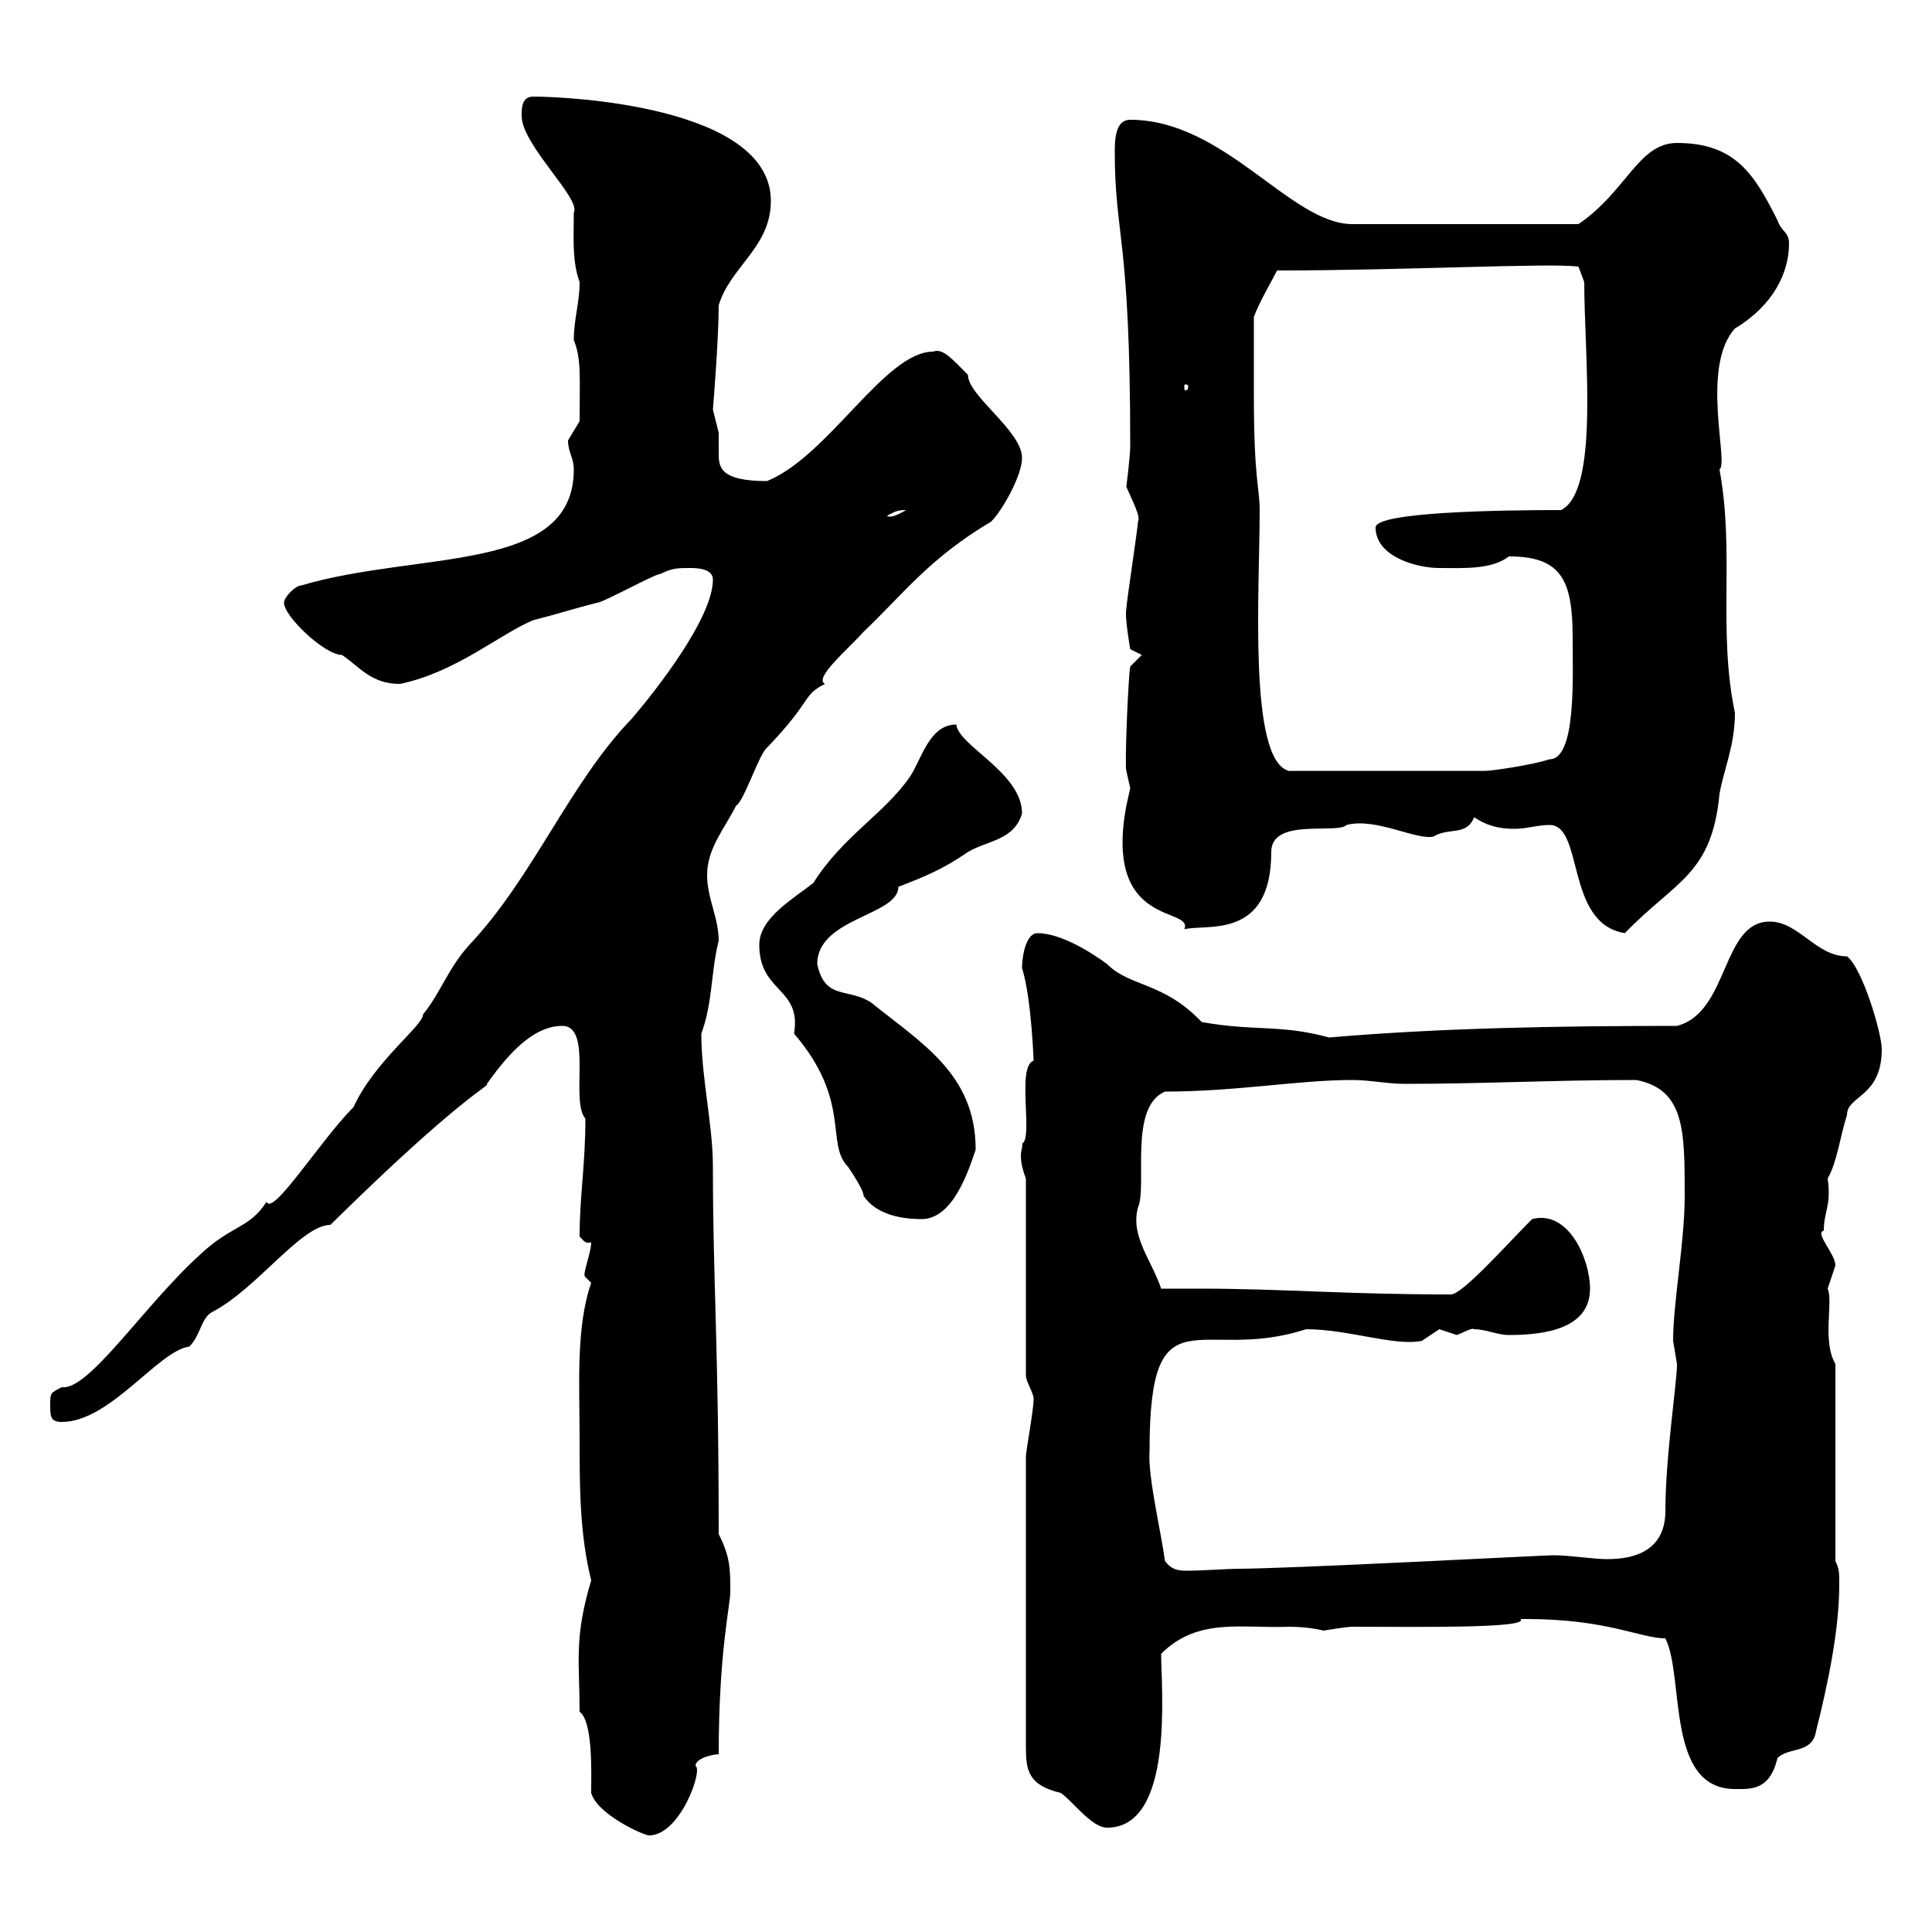 <svg xmlns="http://www.w3.org/2000/svg" xmlns:xlink="http://www.w3.org/1999/xlink" width="300" height="300"><path d="M90 265.80C92.10 267.30 91.80 275.40 91.80 278.40C92.70 281.70 99.90 285 100.80 285C105.60 285 109.20 274.80 108 274.20C108 273 110.70 272.40 111.60 272.40C111.60 256.50 113.40 249.30 113.40 247.20C113.40 243.60 113.40 241.80 111.60 238.20C111.60 209.10 110.70 198.90 110.70 181.20C110.70 174.60 108.90 167.40 108.90 160.50C110.70 155.70 110.40 150.60 111.60 146.10C111.60 142.50 109.80 139.50 109.80 135.90C109.80 131.70 112.50 128.70 114.30 125.10C115.50 124.50 117.90 117 119.10 116.10C126.30 108.60 124.50 108 128.10 106.20C126.30 105.30 131.70 100.80 134.10 98.10C140.40 92.10 144.30 86.70 153.90 81C155.70 79.20 158.70 73.80 158.70 71.10C158.70 66.90 150.30 61.50 150.30 58.20C147.90 55.80 146.40 54 144.90 54.60C137.40 54.60 128.70 70.80 119.10 74.70C111.90 74.70 111.60 72.60 111.60 70.50C111.60 69.30 111.60 68.40 111.60 67.20C111.60 67.20 110.70 63.60 110.70 63.60C110.70 63.60 111.60 52.80 111.60 47.40C113.40 41.40 119.70 38.40 119.70 31.20C119.70 16.50 88.20 15 82.80 15C81 15 81 16.80 81 18C81 22.50 90.30 30.90 89.10 33C89.10 36.90 88.80 40.50 90 43.80C90 47.10 89.10 49.50 89.10 52.80C90.30 55.80 90 58.50 90 65.40C90 65.40 88.20 68.40 88.20 68.40C88.20 70.20 89.10 71.10 89.10 72.90C89.10 89.10 65.10 85.50 46.80 90.90C45.90 90.90 44.10 92.70 44.10 93.60C44.10 95.70 50.40 101.70 53.10 101.70C55.80 103.50 57.60 106.20 62.10 106.20C70.80 104.40 77.70 98.40 82.80 96.30C86.40 95.40 89.10 94.50 92.70 93.60C93.60 93.60 101.70 89.10 102.60 89.10C104.40 88.20 105.30 88.20 107.10 88.20C108 88.20 110.70 88.20 110.70 90C110.70 96 101.70 107.40 98.10 111.60C88.50 121.50 82.80 136.20 72.90 146.70C69.60 150.30 68.40 154.20 65.70 157.50C65.70 159.30 58.20 164.70 54.90 171.90C49.80 177 42.30 189 41.40 186.60C38.70 190.80 36 190.20 31.20 194.70C22.50 202.50 13.80 216 9.60 215.40C7.80 216.30 7.80 216.30 7.80 218.10C7.80 219.90 7.80 220.80 9.60 220.80C17.10 220.80 24.60 209.70 29.40 209.10C31.20 207.30 31.20 204.60 33 203.70C39.90 200.10 46.80 190.20 51.30 190.20C72 169.80 76.20 168.60 75.60 168.30C78 165 82.20 159.30 87.30 159.30C92.10 159.30 88.50 171 90.90 173.70C90.90 180.90 90 185.70 90 192C90.60 192.60 90.90 193.20 91.80 192.90C91.80 194.70 90.30 198 90.90 198.30C90.90 198.30 91.80 199.20 91.80 199.20C89.40 206.10 90 215.10 90 223.50C90 230.70 90 238.20 91.80 245.40C89.10 254.40 90 258 90 265.80ZM159.30 226.20L159.30 271.20C159.30 274.80 159.60 277.20 164.70 278.40C166.50 279.60 169.50 283.80 171.90 283.80C182.40 283.80 180.30 262.20 180.30 256.80C186 251.10 192.90 252.90 200.10 252.60C203.40 252.60 205.50 253.20 205.50 253.20C205.50 253.20 209.10 252.60 210 252.60C219.60 252.60 237.60 252.90 236.10 251.40C237 251.40 237 251.40 237 251.40C249.60 251.40 254.70 254.40 258.60 254.40C261.60 260.40 258.60 277.80 269.40 277.80C271.80 277.80 274.80 278.10 276 273C277.80 271.20 281.40 272.40 282 268.80C283.80 261.60 285.60 253.20 285.60 246C285.60 244.20 285.60 243.60 285 242.40L285 211.80C282.90 208.20 284.70 202.20 283.80 200.10C283.80 200.10 285 196.50 285 196.50C285 194.70 281.70 191.40 283.20 191.10C283.20 188.10 284.40 187.20 283.80 183C285.30 180.30 285.60 177 286.80 173.10C286.80 170.10 292.20 170.40 292.20 162.90C292.20 160.50 289.20 150.30 286.80 148.50C282 148.50 279.30 143.10 274.80 143.10C267.30 143.10 268.50 157.20 260.40 159.30C242.40 159.30 223.80 159.60 206.40 161.10C198.60 159 195 160.20 186.60 158.70C180.60 152.40 175.50 153.30 171.90 149.70C169.50 147.90 164.70 144.90 161.10 144.90C159.30 144.90 158.70 148.50 158.70 150.30C160.20 155.10 160.50 165 160.50 164.70C157.80 165.60 160.50 176.70 158.70 177.60C159 178.20 157.80 179.10 159.30 183L159.30 213.60C159.30 214.50 160.50 216.30 160.50 217.20C160.50 219 159.30 225.30 159.30 226.20ZM180.90 242.40C180.30 237.90 178.20 229.20 178.50 225.30C178.50 199.80 186.30 211.80 202.80 206.40C209.40 206.40 216.60 209.10 220.80 208.20C220.80 208.20 223.50 206.40 223.50 206.40C223.50 206.40 226.20 207.30 226.20 207.30C227.10 207 228.60 206.10 228.90 206.40C230.70 206.40 232.50 207.30 234.30 207.30C239.70 207.30 246.90 206.40 246.90 200.10C246.90 195.60 243.60 187.80 237.90 189.30C234 193.20 227.10 201 225.30 201C208.80 201 199.20 200.10 186.30 200.10C184.20 200.10 182.40 200.10 180.30 200.10C178.80 195.60 175.50 192 176.70 187.50C178.20 184.20 175.20 171.90 180.90 169.50C192 169.50 201.60 167.70 210 167.70C212.70 167.70 215.40 168.30 218.10 168.30C230.40 168.30 241.50 167.70 254.10 167.70C261.60 169.20 261.60 175.50 261.60 185.70C261.60 192.90 259.80 202.20 259.80 208.20C259.80 208.20 260.40 211.80 260.40 211.80C260.40 214.80 258.60 226.20 258.60 234.60C258.60 240.60 254.10 242.10 249.60 242.10C247.20 242.10 243.90 241.50 241.20 241.50C239.70 241.50 200.10 243.60 192 243.60C190.80 243.60 186.60 243.90 184.20 243.90C182.70 243.90 181.80 243.60 180.90 242.40ZM117.90 146.70C117.90 154.20 124.50 153.30 123.30 160.50C132.30 171 128.10 177.60 131.70 181.20C132.30 182.10 134.10 184.80 134.10 185.70C135.90 188.40 139.50 189.30 143.10 189.30C147.90 189.30 150.30 182.10 151.50 178.50C151.50 166.80 143.10 162 135.30 155.70C131.70 153.30 128.10 155.40 126.90 149.70C126.90 142.50 139.50 142.20 139.50 137.70C143.40 136.20 146.40 135 150.30 132.30C153.30 130.50 157.50 130.50 158.70 126.30C158.70 120 148.80 115.80 148.50 112.50C144.30 112.50 143.10 117.90 141.30 120.60C137.40 126.30 130.80 129.90 126.30 137.10C123.30 139.50 117.90 142.50 117.90 146.70ZM240.60 128.10C246 128.10 243 143.40 252.30 144.90C260.10 136.80 265.80 135.90 267 123.30C267.60 119.70 269.40 115.80 269.40 110.70C266.70 97.80 269.40 85.80 267 72.90C268.50 72 264 57 269.40 51C275.40 47.40 277.80 42.30 277.80 37.80C277.80 36 276.60 36 276 34.20C272.40 27 269.40 22.20 260.40 22.20C254.40 22.20 252.60 29.70 245.10 34.80L210 34.80C200.40 34.80 190.20 18.60 175.50 18.60C173.70 18.60 173.10 20.40 173.10 23.40C173.10 36.90 175.50 36.30 175.50 69.30C175.50 70.80 174.90 75.60 174.90 75.60C176.70 79.50 177 80.40 176.70 81C176.70 81.90 174.90 93.60 174.90 94.50C174.60 95.70 175.50 100.80 175.50 100.80L177.30 101.70L175.50 103.50C175.20 105 174.60 119.10 174.90 119.70C174.90 119.70 175.50 122.40 175.50 122.40C175.50 122.40 174.90 125.10 174.90 125.10C171.30 144.30 185.40 140.70 183.90 144.30C187.20 143.40 197.40 146.10 197.40 132.30C197.40 126.90 207.60 129.60 209.10 128.10C213.60 126.90 219.90 130.50 222.60 129.90C225 128.40 227.70 129.90 228.90 126.90C230.70 128.10 232.50 128.70 235.20 128.70C237 128.70 238.80 128.10 240.60 128.10ZM194.70 61.20C194.70 59.40 194.70 51 194.70 49.20C195.60 46.80 197.40 43.80 198.30 42C218.10 42 240.60 40.80 245.10 41.40L246 43.80C246 55.20 248.40 76.20 242.40 79.20C232.80 79.20 213.60 79.50 213.60 81.90C213.60 86.40 219.90 88.20 223.50 88.20C227.10 88.20 231.60 88.50 234.30 86.40C242.40 86.40 244.20 90 244.20 99C244.20 105 244.80 117.90 240.60 117.90C237.90 118.80 231.60 119.70 230.70 119.70L200.10 119.70C193.80 117.90 195.60 91.80 195.60 79.20C195.60 75.60 194.70 74.70 194.70 61.20ZM140.70 79.20C137.70 81 137.70 79.80 137.70 80.10C138.90 79.50 139.20 79.20 140.70 79.20ZM184.50 60C184.50 60.60 184.20 60.60 184.20 60.60C183.90 60.60 183.90 60.60 183.90 60C183.90 59.70 183.90 59.70 184.20 59.70C184.20 59.70 184.50 59.70 184.50 60Z"/></svg>